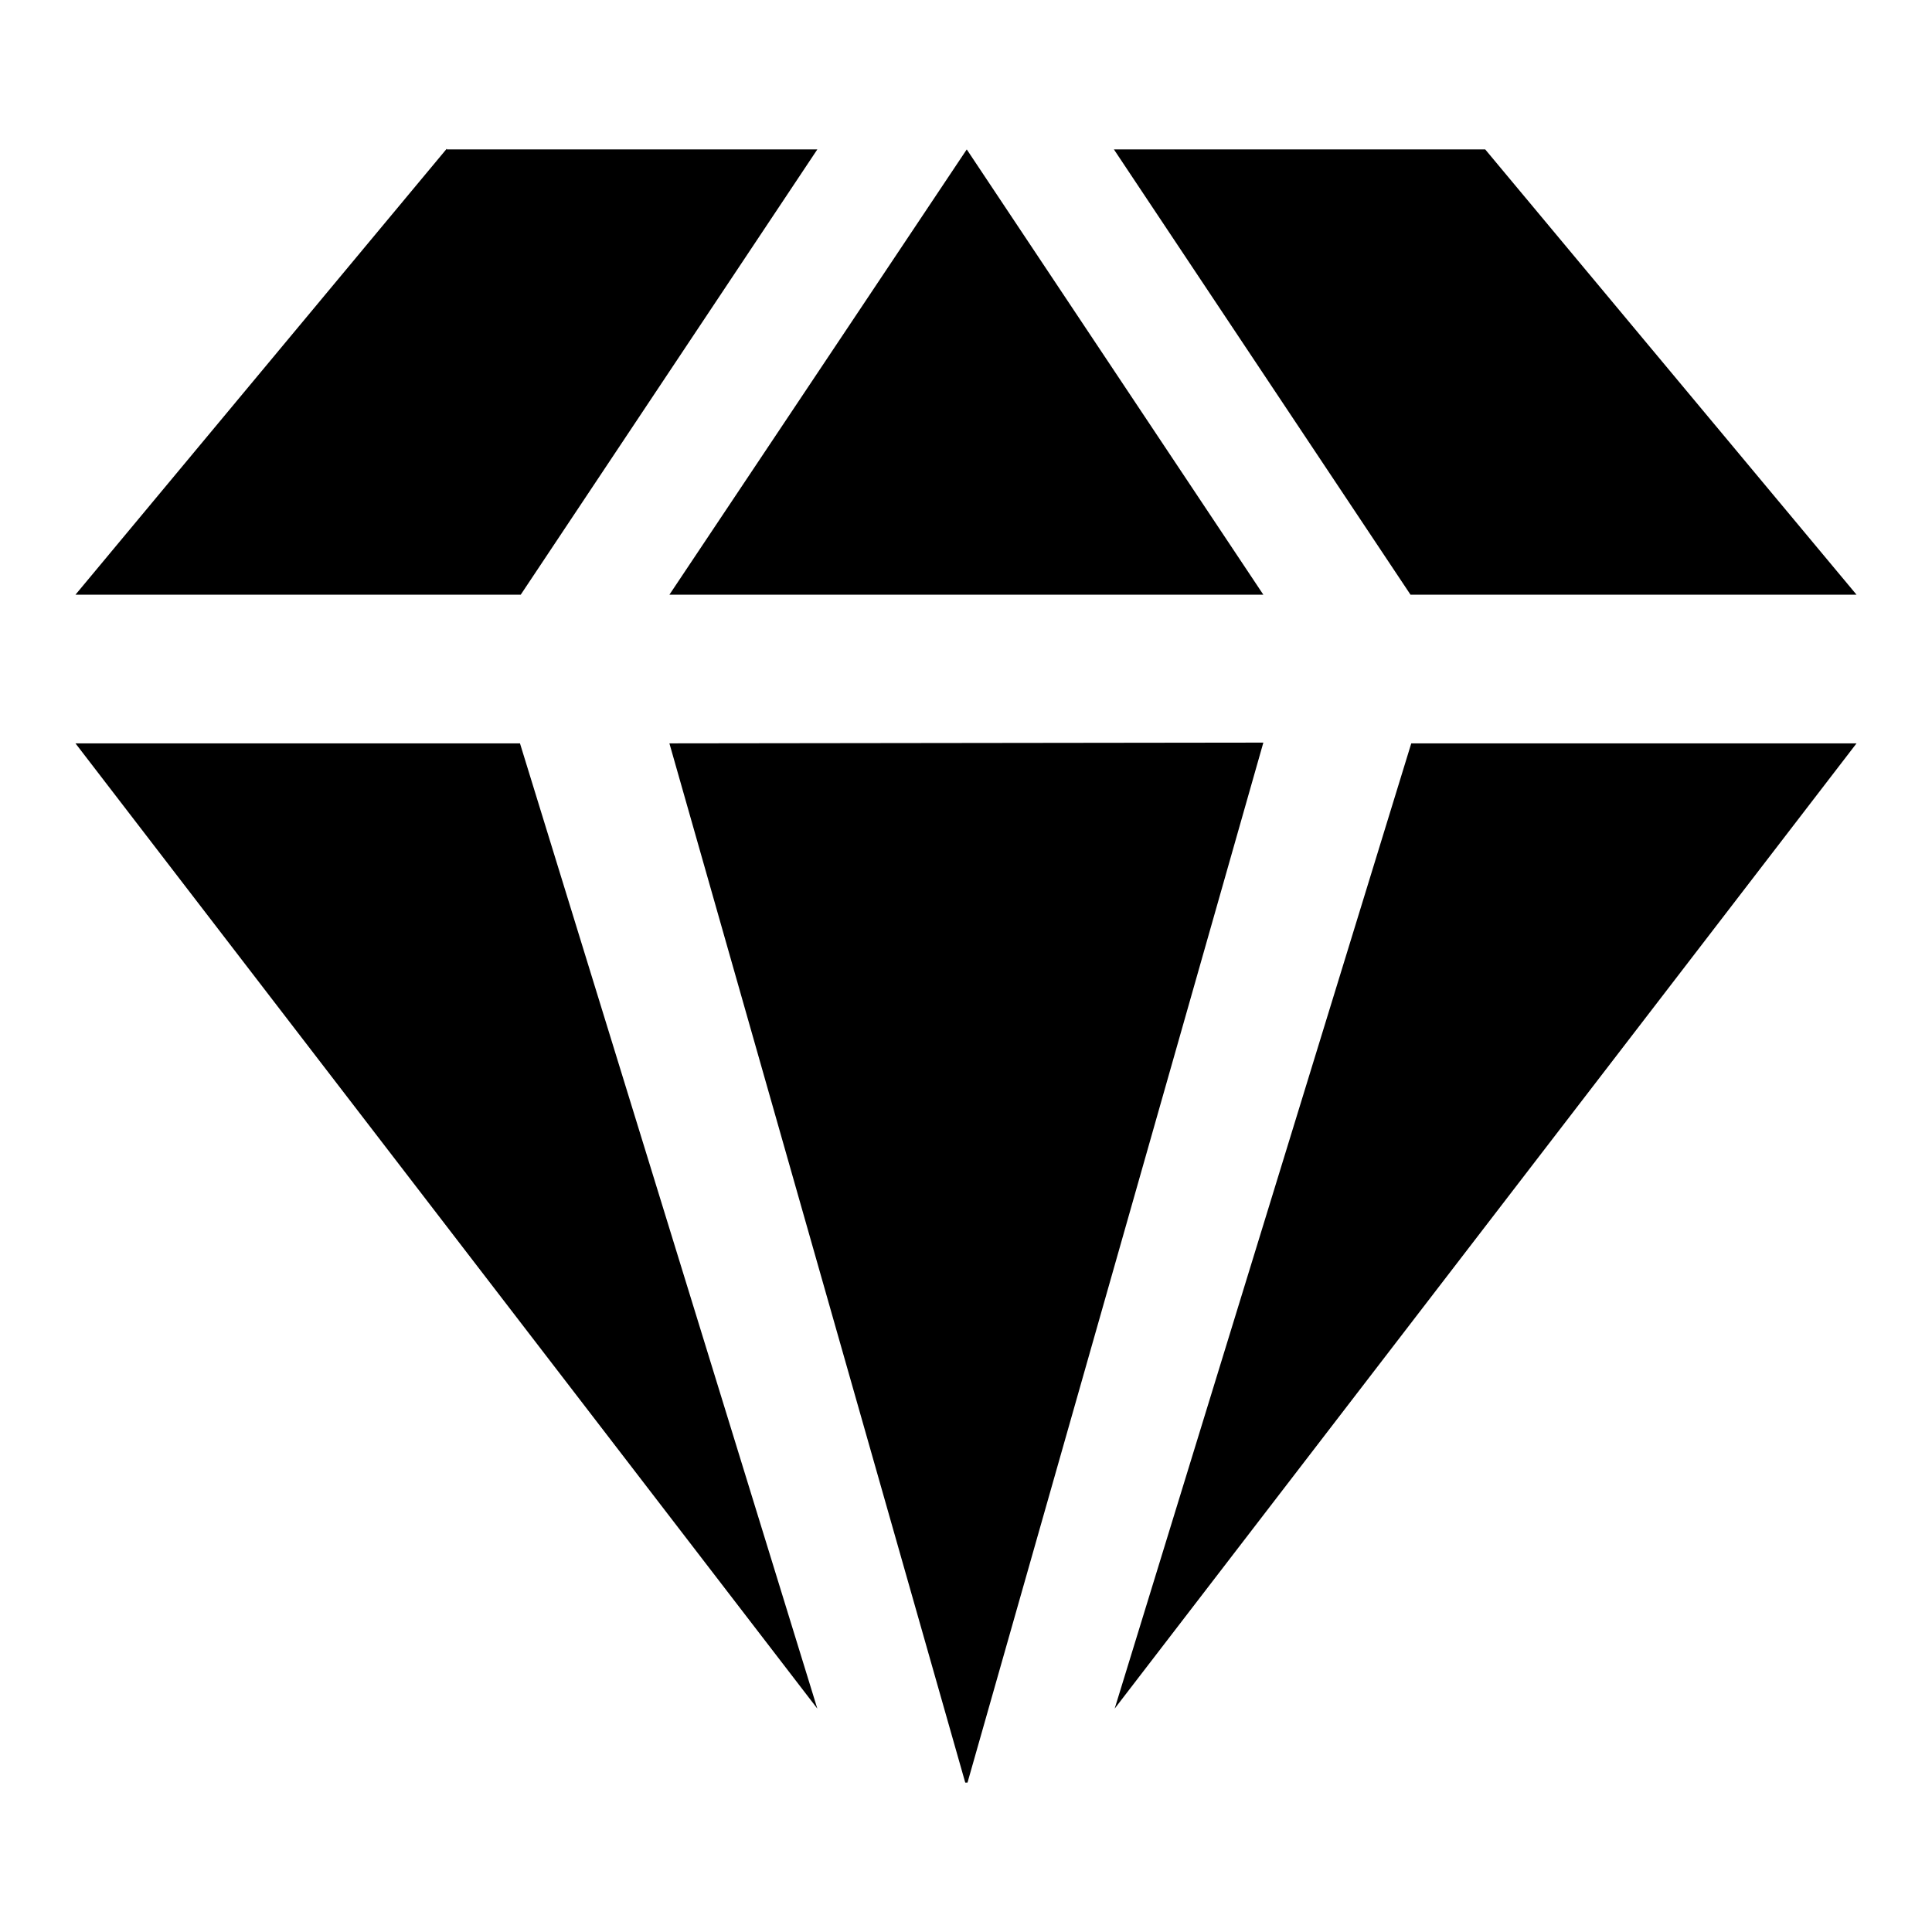 <?xml version="1.0" encoding="utf-8"?>
<!-- Svg Vector Icons : http://www.onlinewebfonts.com/icon -->
<!DOCTYPE svg PUBLIC "-//W3C//DTD SVG 1.1//EN" "http://www.w3.org/Graphics/SVG/1.1/DTD/svg11.dtd">
<svg version="1.1" xmlns="http://www.w3.org/2000/svg" xmlns:xlink="http://www.w3.org/1999/xlink" x="0px" y="0px" viewBox="0 0 256 256" enable-background="new 0 0 256 256" xml:space="preserve">
<g> <path fill="#000000" d="M88.7,78.8h78.7l-39.3-59L88.7,78.8z M59.2,19.7L10,78.8h59l39.3-59H59.2z M246,78.8l-49.2-59h-49.2 l39.3,59H246z M88.7,98.5l39.2,137.7c0.1,0,0.2,0,0.3,0l39.2-137.8L88.7,98.5L88.7,98.5z M108.3,226.4L68.9,98.5H10L108.3,226.4 L108.3,226.4z M246,98.5h-59l-39.3,127.9L246,98.5z"/></g>
</svg>